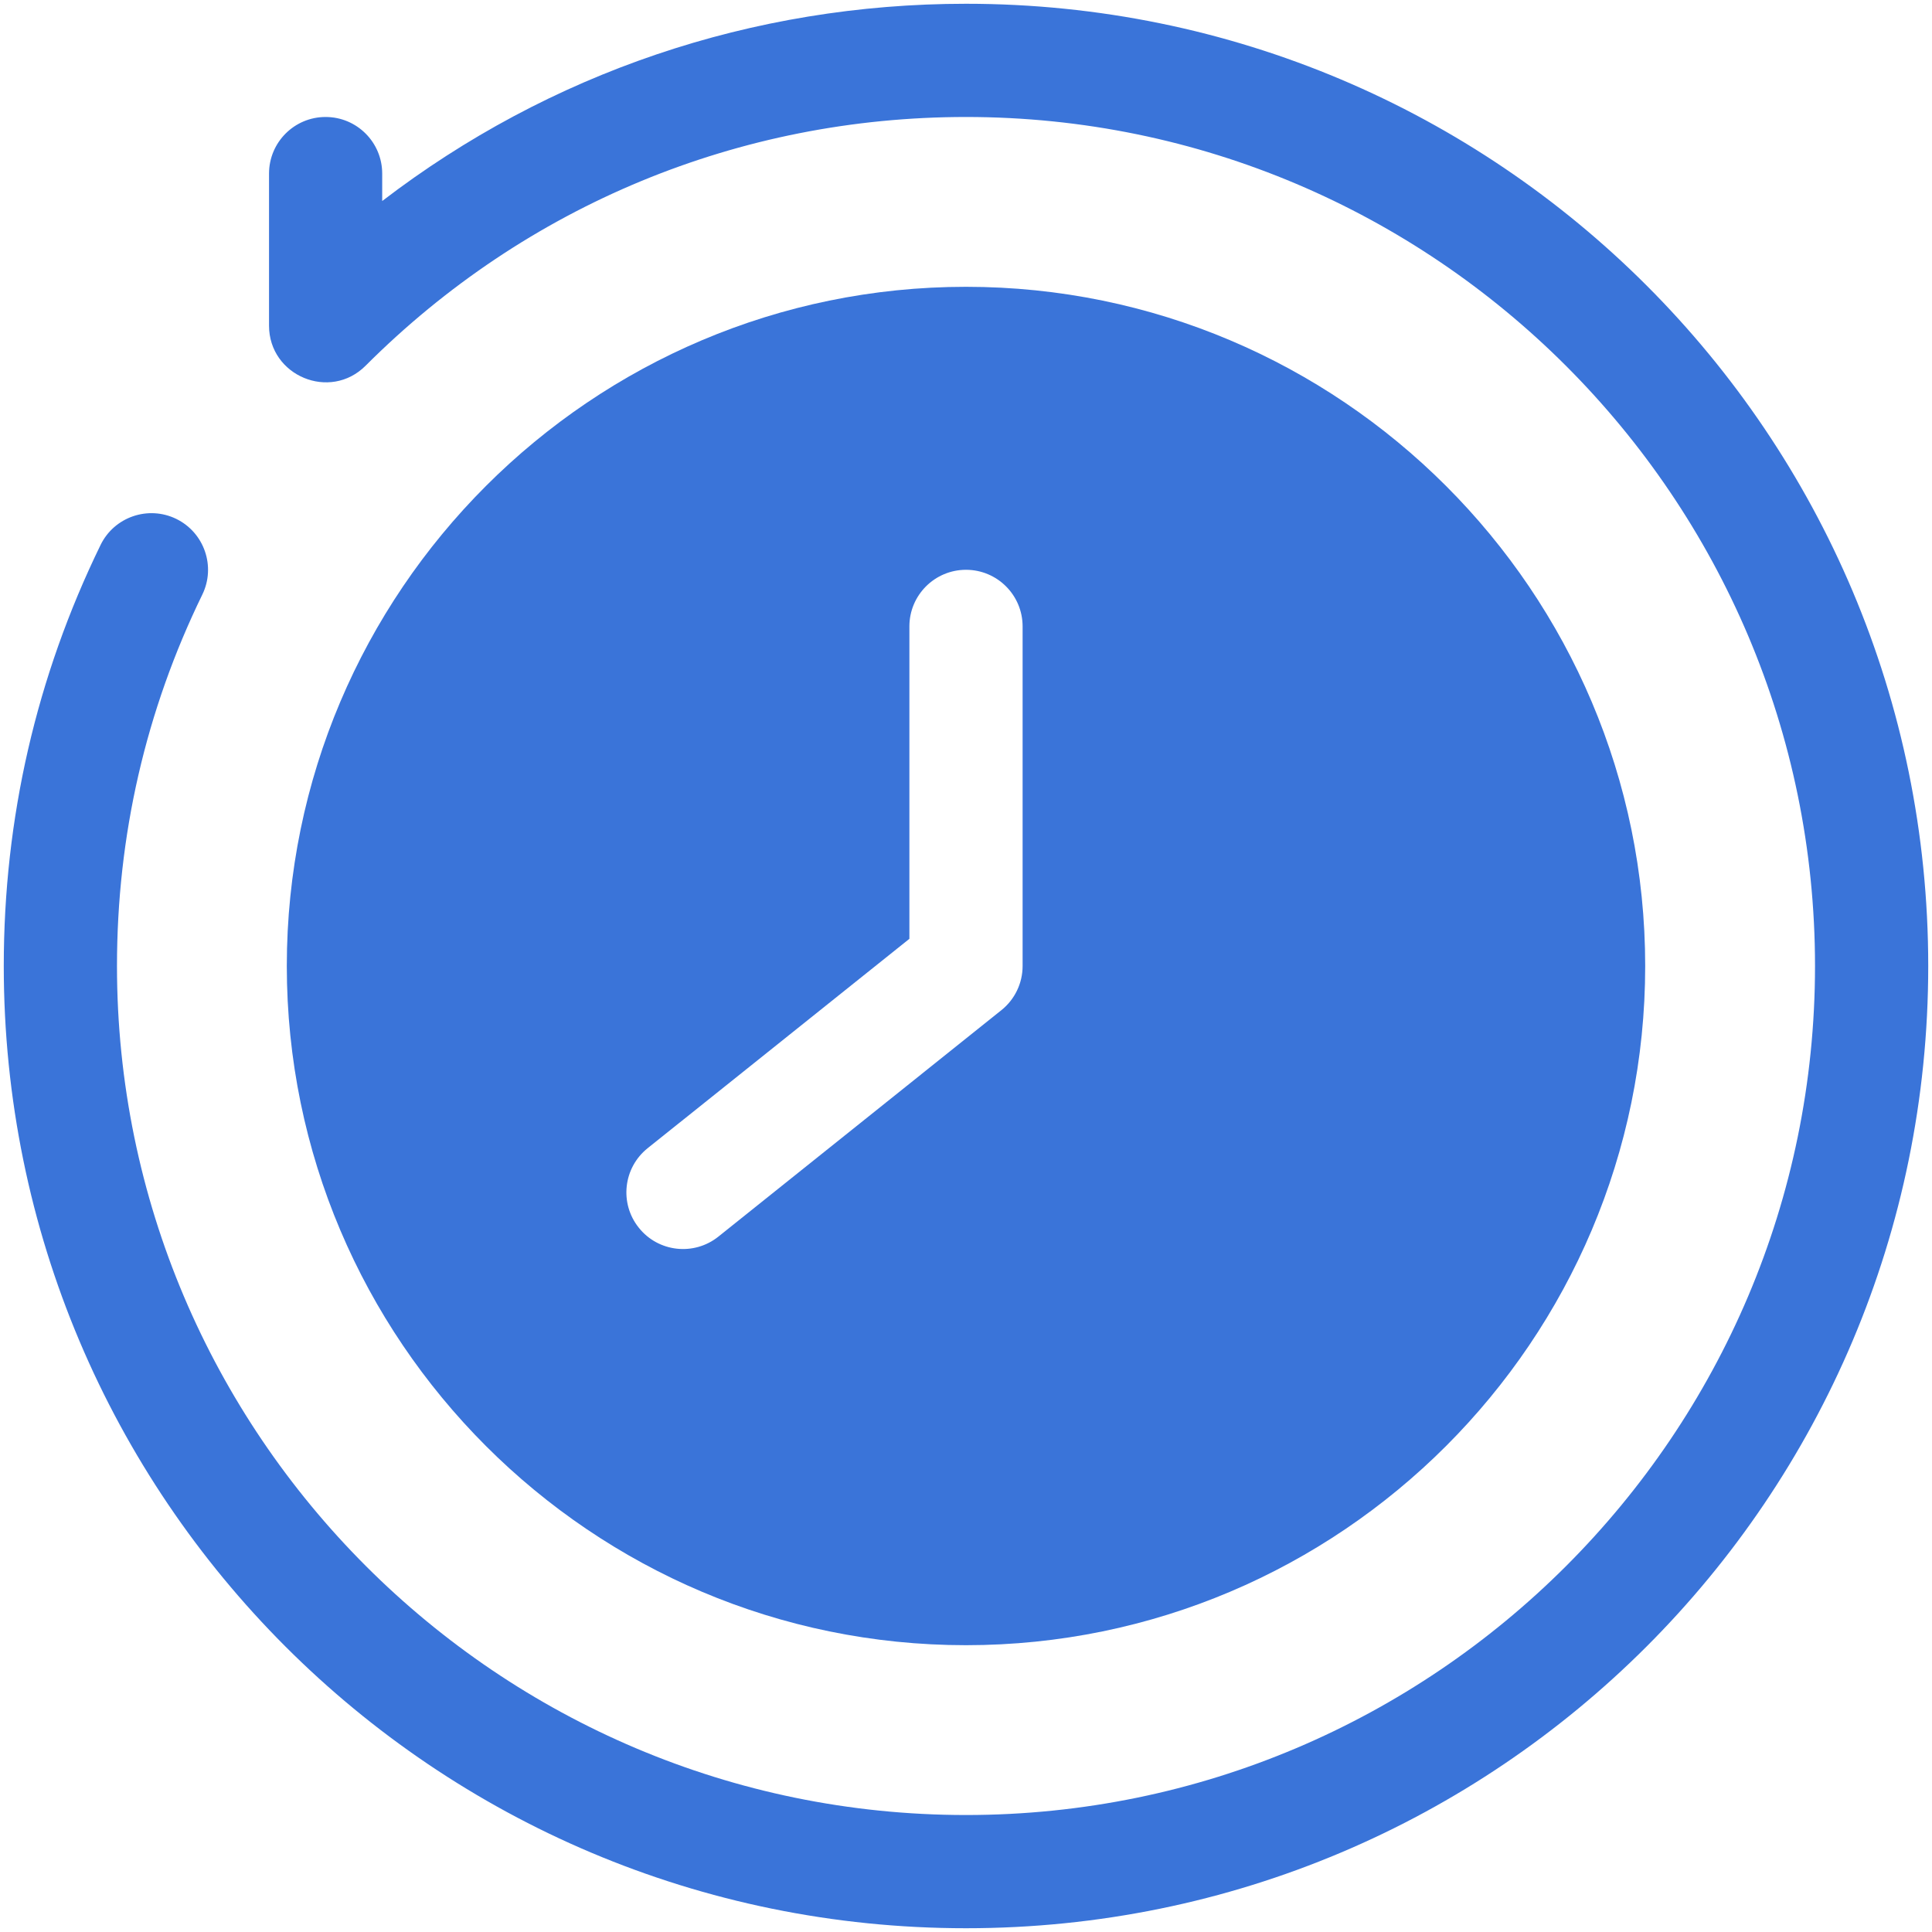<?xml version="1.0" encoding="UTF-8"?> <svg xmlns="http://www.w3.org/2000/svg" width="40" height="40" viewBox="0 0 40 40" fill="none"><g clip-path="url(#clip0_287_6513)"><path d="M20 0.078C15.574 0.078 11.368 1.513 7.913 4.162V3.594C7.913 2.947 7.389 2.422 6.741 2.422C6.094 2.422 5.57 2.947 5.57 3.594L5.57 6.744C5.571 7.781 6.832 8.31 7.57 7.571C10.89 4.251 15.305 2.422 20 2.422C29.693 2.422 37.578 10.307 37.578 20C37.578 29.693 29.693 37.578 20 37.578C10.307 37.578 2.422 29.693 2.422 20C2.422 17.303 3.016 14.716 4.189 12.31C4.472 11.729 4.23 11.027 3.649 10.743C3.067 10.46 2.365 10.702 2.082 11.283C0.752 14.011 0.078 16.944 0.078 20C0.078 31.01 8.988 39.922 20 39.922C31.01 39.922 39.922 31.012 39.922 20C39.922 8.99 31.012 0.078 20 0.078Z" fill="#3A74D9"></path><path d="M20 34.062C27.754 34.062 34.062 27.754 34.062 20C34.062 12.246 27.754 5.938 20 5.938C12.246 5.938 5.938 12.246 5.938 20C5.938 27.754 12.246 34.062 20 34.062ZM13.409 23.772L18.828 19.437V12.969C18.828 12.322 19.353 11.797 20 11.797C20.647 11.797 21.172 12.322 21.172 12.969V20C21.172 20.356 21.01 20.693 20.732 20.915L14.873 25.603C14.369 26.006 13.631 25.927 13.226 25.419C12.821 24.914 12.903 24.177 13.409 23.772Z" fill="#3A74D9"></path></g><defs><clipPath id="clip0_287_6513"><rect width="40" height="40" fill="white"></rect></clipPath></defs></svg> 